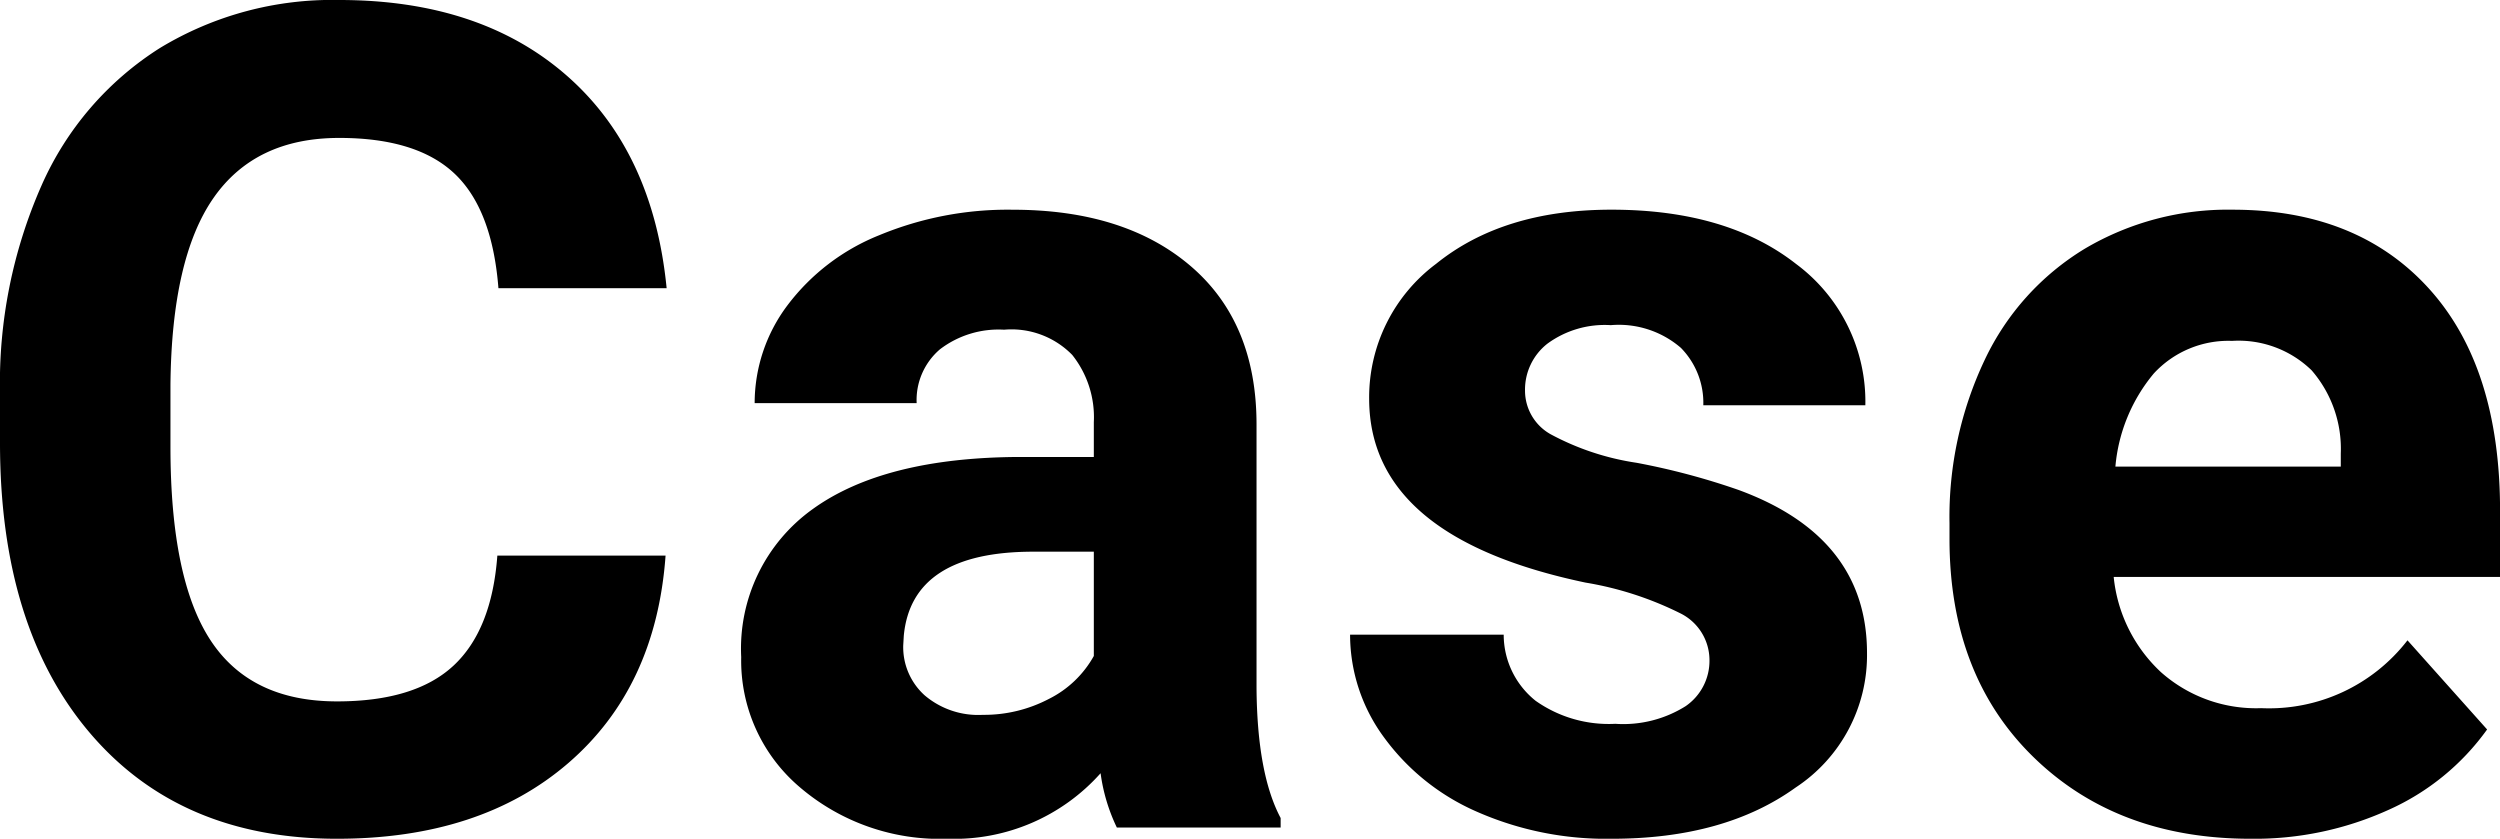 <svg xmlns="http://www.w3.org/2000/svg" width="161.116" height="54.055" viewBox="0 0 161.116 54.055">
  <path id="パス_1113" data-name="パス 1113" d="M46-17.524q-.614,8.491-6.269,13.369T24.823.723Q14.706.723,8.907-6.088t-5.8-18.7V-28A31.536,31.536,0,0,1,5.781-41.372a20.037,20.037,0,0,1,7.642-8.871,21.408,21.408,0,0,1,11.544-3.089q9.105,0,14.67,4.878T46.069-34.76H35.229q-.4-5.095-2.836-7.389t-7.425-2.294q-5.42,0-8.112,3.884t-2.764,12.05v3.975q0,8.527,2.583,12.466T24.823-8.13q5.022,0,7.5-2.294t2.836-7.1ZM75.084,0a11.6,11.6,0,0,1-1.048-3.5A12.635,12.635,0,0,1,64.172.723,13.881,13.881,0,0,1,54.651-2.6a10.691,10.691,0,0,1-3.776-8.383,11.048,11.048,0,0,1,4.607-9.539q4.607-3.324,13.315-3.36H73.6v-2.24a6.443,6.443,0,0,0-1.391-4.336,5.473,5.473,0,0,0-4.39-1.626,6.222,6.222,0,0,0-4.137,1.265,4.3,4.3,0,0,0-1.5,3.469H51.742a10.489,10.489,0,0,1,2.1-6.287,13.853,13.853,0,0,1,5.926-4.535,21.6,21.6,0,0,1,8.6-1.644q7.227,0,11.472,3.631t4.246,10.208V-9.033q.036,5.564,1.554,8.419V0ZM66.448-7.263a8.994,8.994,0,0,0,4.264-1.03A6.764,6.764,0,0,0,73.6-11.057v-6.721H69.7q-7.841,0-8.347,5.42l-.036.614A4.18,4.18,0,0,0,62.69-8.527,5.333,5.333,0,0,0,66.448-7.263ZM113.276-10.8a3.365,3.365,0,0,0-1.9-3.017,21.548,21.548,0,0,0-6.088-1.969Q91.344-18.717,91.344-27.642a10.742,10.742,0,0,1,4.318-8.69q4.318-3.487,11.292-3.487,7.443,0,11.906,3.5a11.046,11.046,0,0,1,4.462,9.105H112.879a5.053,5.053,0,0,0-1.445-3.7,6.116,6.116,0,0,0-4.517-1.463,6.25,6.25,0,0,0-4.083,1.192,3.764,3.764,0,0,0-1.445,3.035,3.218,3.218,0,0,0,1.644,2.8,16.913,16.913,0,0,0,5.546,1.843,45.3,45.3,0,0,1,6.576,1.752q8.274,3.035,8.274,10.515a10.2,10.2,0,0,1-4.589,8.654Q114.252.723,106.989.723A20.676,20.676,0,0,1,98.263-1.03a14.641,14.641,0,0,1-5.98-4.806,11.166,11.166,0,0,1-2.168-6.594h9.9a5.451,5.451,0,0,0,2.06,4.264,8.169,8.169,0,0,0,5.131,1.481,7.561,7.561,0,0,0,4.535-1.138A3.542,3.542,0,0,0,113.276-10.8ZM148.145.723q-8.6,0-14-5.275t-5.4-14.056V-19.62a23.617,23.617,0,0,1,2.276-10.533,16.706,16.706,0,0,1,6.45-7.154,18.1,18.1,0,0,1,9.521-2.511q8.021,0,12.628,5.059t4.607,14.345v4.264h-24.9a9.7,9.7,0,0,0,3.053,6.143,9.23,9.23,0,0,0,6.45,2.313,11.271,11.271,0,0,0,9.431-4.372l5.131,5.745a15.676,15.676,0,0,1-6.359,5.185A20.864,20.864,0,0,1,148.145.723Zm-1.192-32.086a6.539,6.539,0,0,0-5.041,2.1,10.827,10.827,0,0,0-2.475,6h14.525V-24.1a7.719,7.719,0,0,0-1.879-5.366A6.749,6.749,0,0,0,146.952-31.363Z" transform="translate(-3.107 53.332)"/>
</svg>
